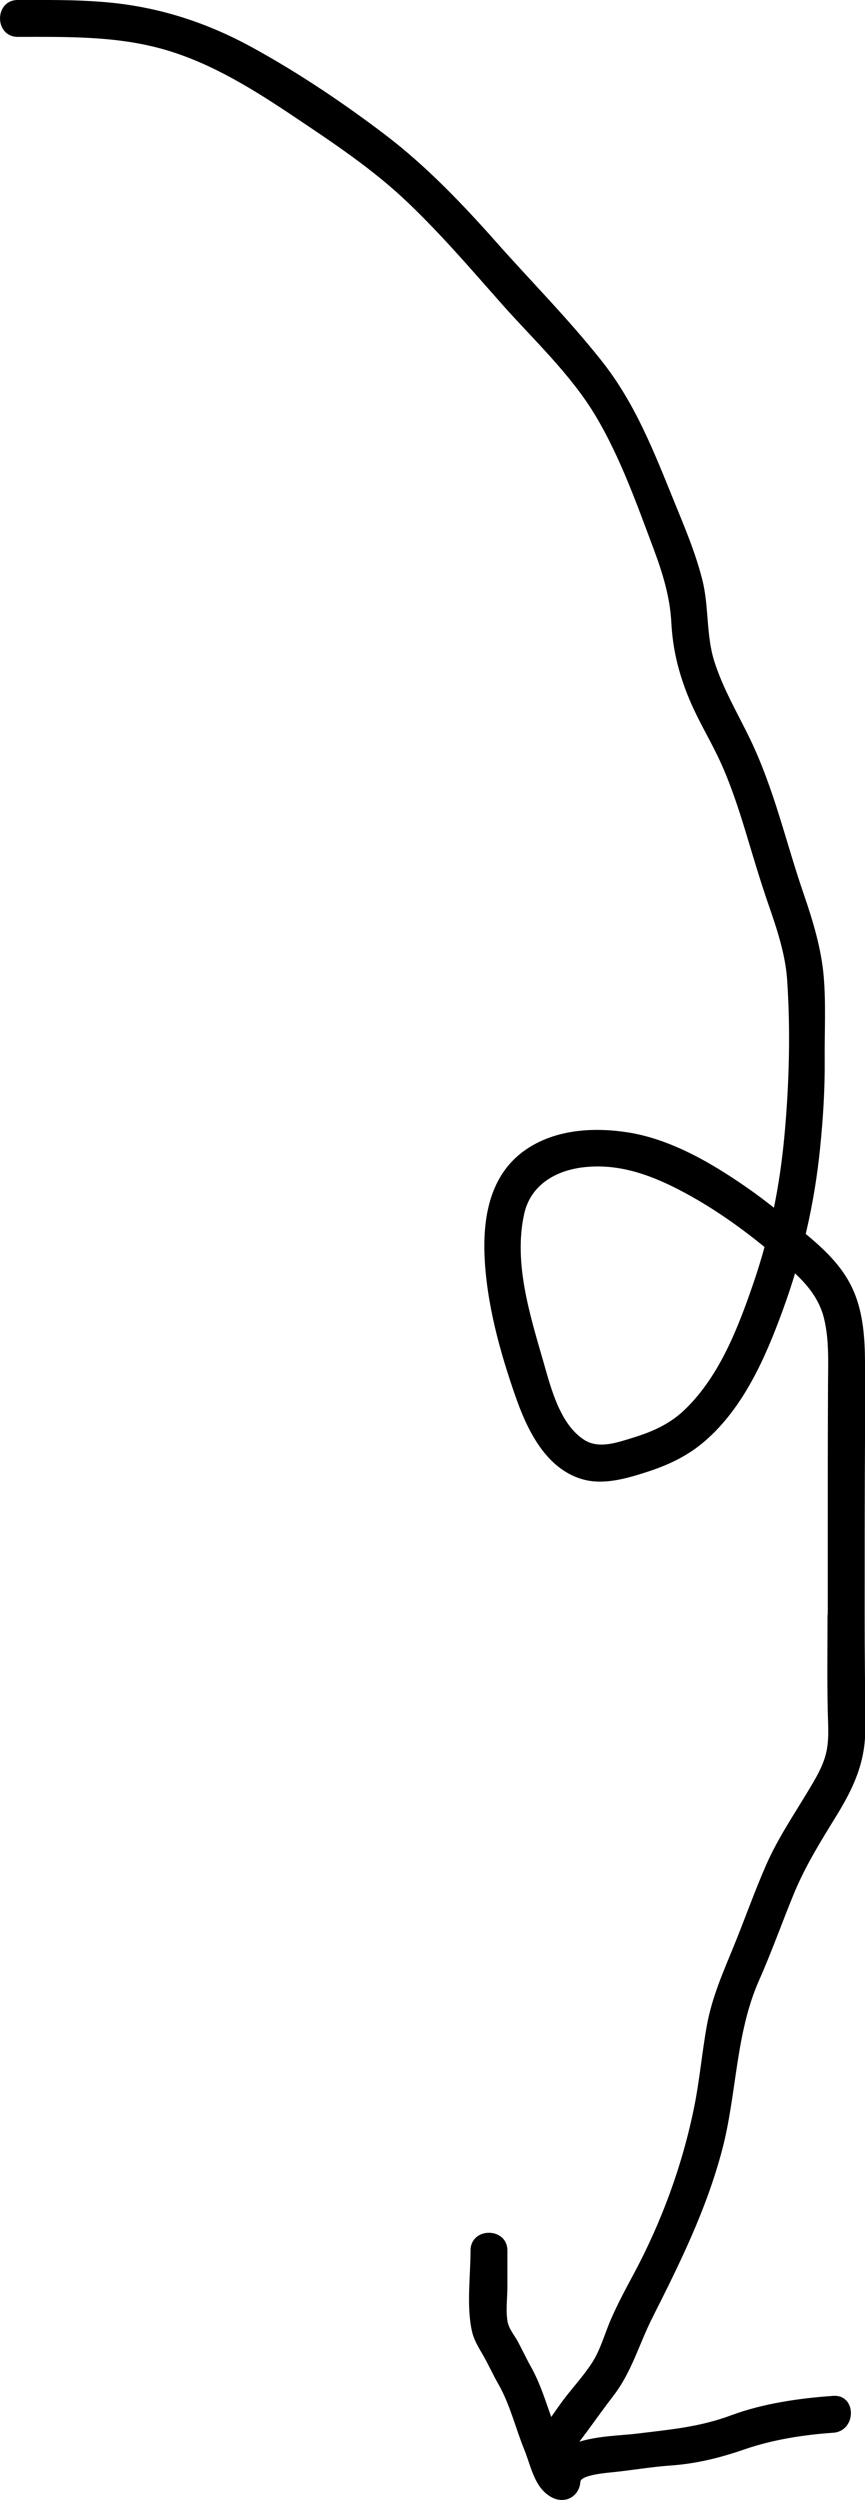 <svg xmlns="http://www.w3.org/2000/svg" data-name="Ebene 1" viewBox="0 0 70.39 203.37"><path d="M1.45 3c4.08 0 8.21-.09 12.16 1.1 3.73 1.12 7.08 3.22 10.29 5.37s6.44 4.29 9.26 6.98 5.2 5.49 7.71 8.32 5.57 5.67 7.59 9.05 3.38 7.24 4.75 10.89c.72 1.93 1.31 3.86 1.42 5.93s.54 3.93 1.32 5.89 1.8 3.56 2.64 5.38 1.53 3.91 2.13 5.9 1.15 3.85 1.81 5.76 1.37 3.99 1.52 6.09c.29 4.2.17 8.57-.22 12.76s-1.17 8-2.51 11.93c-1.24 3.62-2.73 7.51-5.51 10.24-1.26 1.24-2.69 1.87-4.35 2.38-1.24.38-2.73.92-3.92.16-1.98-1.27-2.71-4.23-3.32-6.35-1.09-3.79-2.44-8.03-1.57-12.01.51-2.35 2.53-3.54 4.8-3.81 2.75-.33 5.28.53 7.7 1.77 3.32 1.7 6.28 3.95 9.06 6.41 1.31 1.16 2.43 2.39 2.85 4.13s.33 3.57.32 5.34c-.02 4.15-.02 8.29-.02 12.44v6.75c0 1.93 3 1.93 3 0 0-4.91 0-9.82.03-14.73 0-2.08.01-4.16 0-6.23-.01-1.95-.14-3.98-.92-5.8s-2.13-3.16-3.58-4.39-2.99-2.52-4.57-3.66c-2.94-2.1-6.42-4.22-10.03-4.84-2.73-.46-5.8-.33-8.21 1.18-3.09 1.92-3.79 5.4-3.65 8.83.16 3.86 1.25 7.81 2.52 11.44.94 2.69 2.43 5.83 5.39 6.72 1.67.5 3.49 0 5.09-.51 1.84-.58 3.46-1.31 4.93-2.58 3.14-2.71 4.93-6.79 6.32-10.6 1.59-4.35 2.6-8.67 3.06-13.28.24-2.38.39-4.74.37-7.14-.02-2.25.11-4.53-.08-6.77s-.86-4.48-1.61-6.66-1.34-4.28-2.01-6.42-1.44-4.33-2.43-6.36-2.14-3.98-2.84-6.16-.43-4.5-1-6.72-1.43-4.24-2.27-6.3c-1.65-4.06-3.18-8.03-5.94-11.5s-5.66-6.37-8.47-9.54-5.77-6.28-9.17-8.86-6.97-4.97-10.65-7C16.75 1.77 12.68.48 8.26.15 5.99-.03 3.72 0 1.45 0c-1.93 0-1.93 3 0 3Z"/><path d="M67.34 131.38c0 2.63-.04 5.27.02 7.9.03 1.15.13 2.35-.17 3.47-.28 1.04-.84 1.96-1.39 2.88-1.2 2-2.51 3.93-3.45 6.07s-1.73 4.39-2.62 6.57-1.8 4.21-2.22 6.56c-.39 2.18-.58 4.4-1.02 6.57-.96 4.74-2.64 9.32-4.92 13.58-.65 1.21-1.3 2.42-1.85 3.68-.52 1.19-.84 2.46-1.55 3.56-.65 1-1.46 1.89-2.19 2.83-.78 1.01-1.43 2.11-2.28 3.07-1.28 1.44.83 3.57 2.12 2.12 1.48-1.66 2.73-3.58 4.09-5.34 1.51-1.96 2.09-4.21 3.19-6.38 2.25-4.46 4.39-8.79 5.67-13.65 1.19-4.52 1.08-9.44 2.99-13.75 1.02-2.3 1.86-4.67 2.81-6.99s2.21-4.33 3.5-6.43c1.37-2.23 2.34-4.31 2.34-6.98 0-3.11-.05-6.23-.05-9.34 0-1.93-3-1.93-3 0Z"/><path d="M38.29 183.07c0 2.09-.34 4.5.11 6.55.15.68.49 1.26.84 1.85.48.82.86 1.68 1.33 2.5.94 1.66 1.38 3.55 2.1 5.32.56 1.38.83 3.18 2.3 3.9 1.06.51 2.17-.12 2.26-1.3.04-.57 2.25-.74 2.65-.78 1.54-.16 3.1-.43 4.64-.54 2.16-.15 4.08-.63 6.13-1.34 2.24-.77 4.79-1.17 7.15-1.33 1.92-.13 1.93-3.13 0-3-2.74.19-5.72.62-8.3 1.58s-4.98 1.16-7.57 1.48-7.42.09-7.69 3.94l2.26-1.3c-.35-.17-.41-.85-.57-1.26-.3-.78-.64-1.55-.93-2.33-.57-1.55-1.01-3.1-1.83-4.54-.36-.65-.67-1.32-1.02-1.97-.28-.52-.72-1.02-.84-1.61-.17-.9-.02-1.94-.02-2.86v-2.95c0-1.93-3-1.93-3 0Z"/></svg>